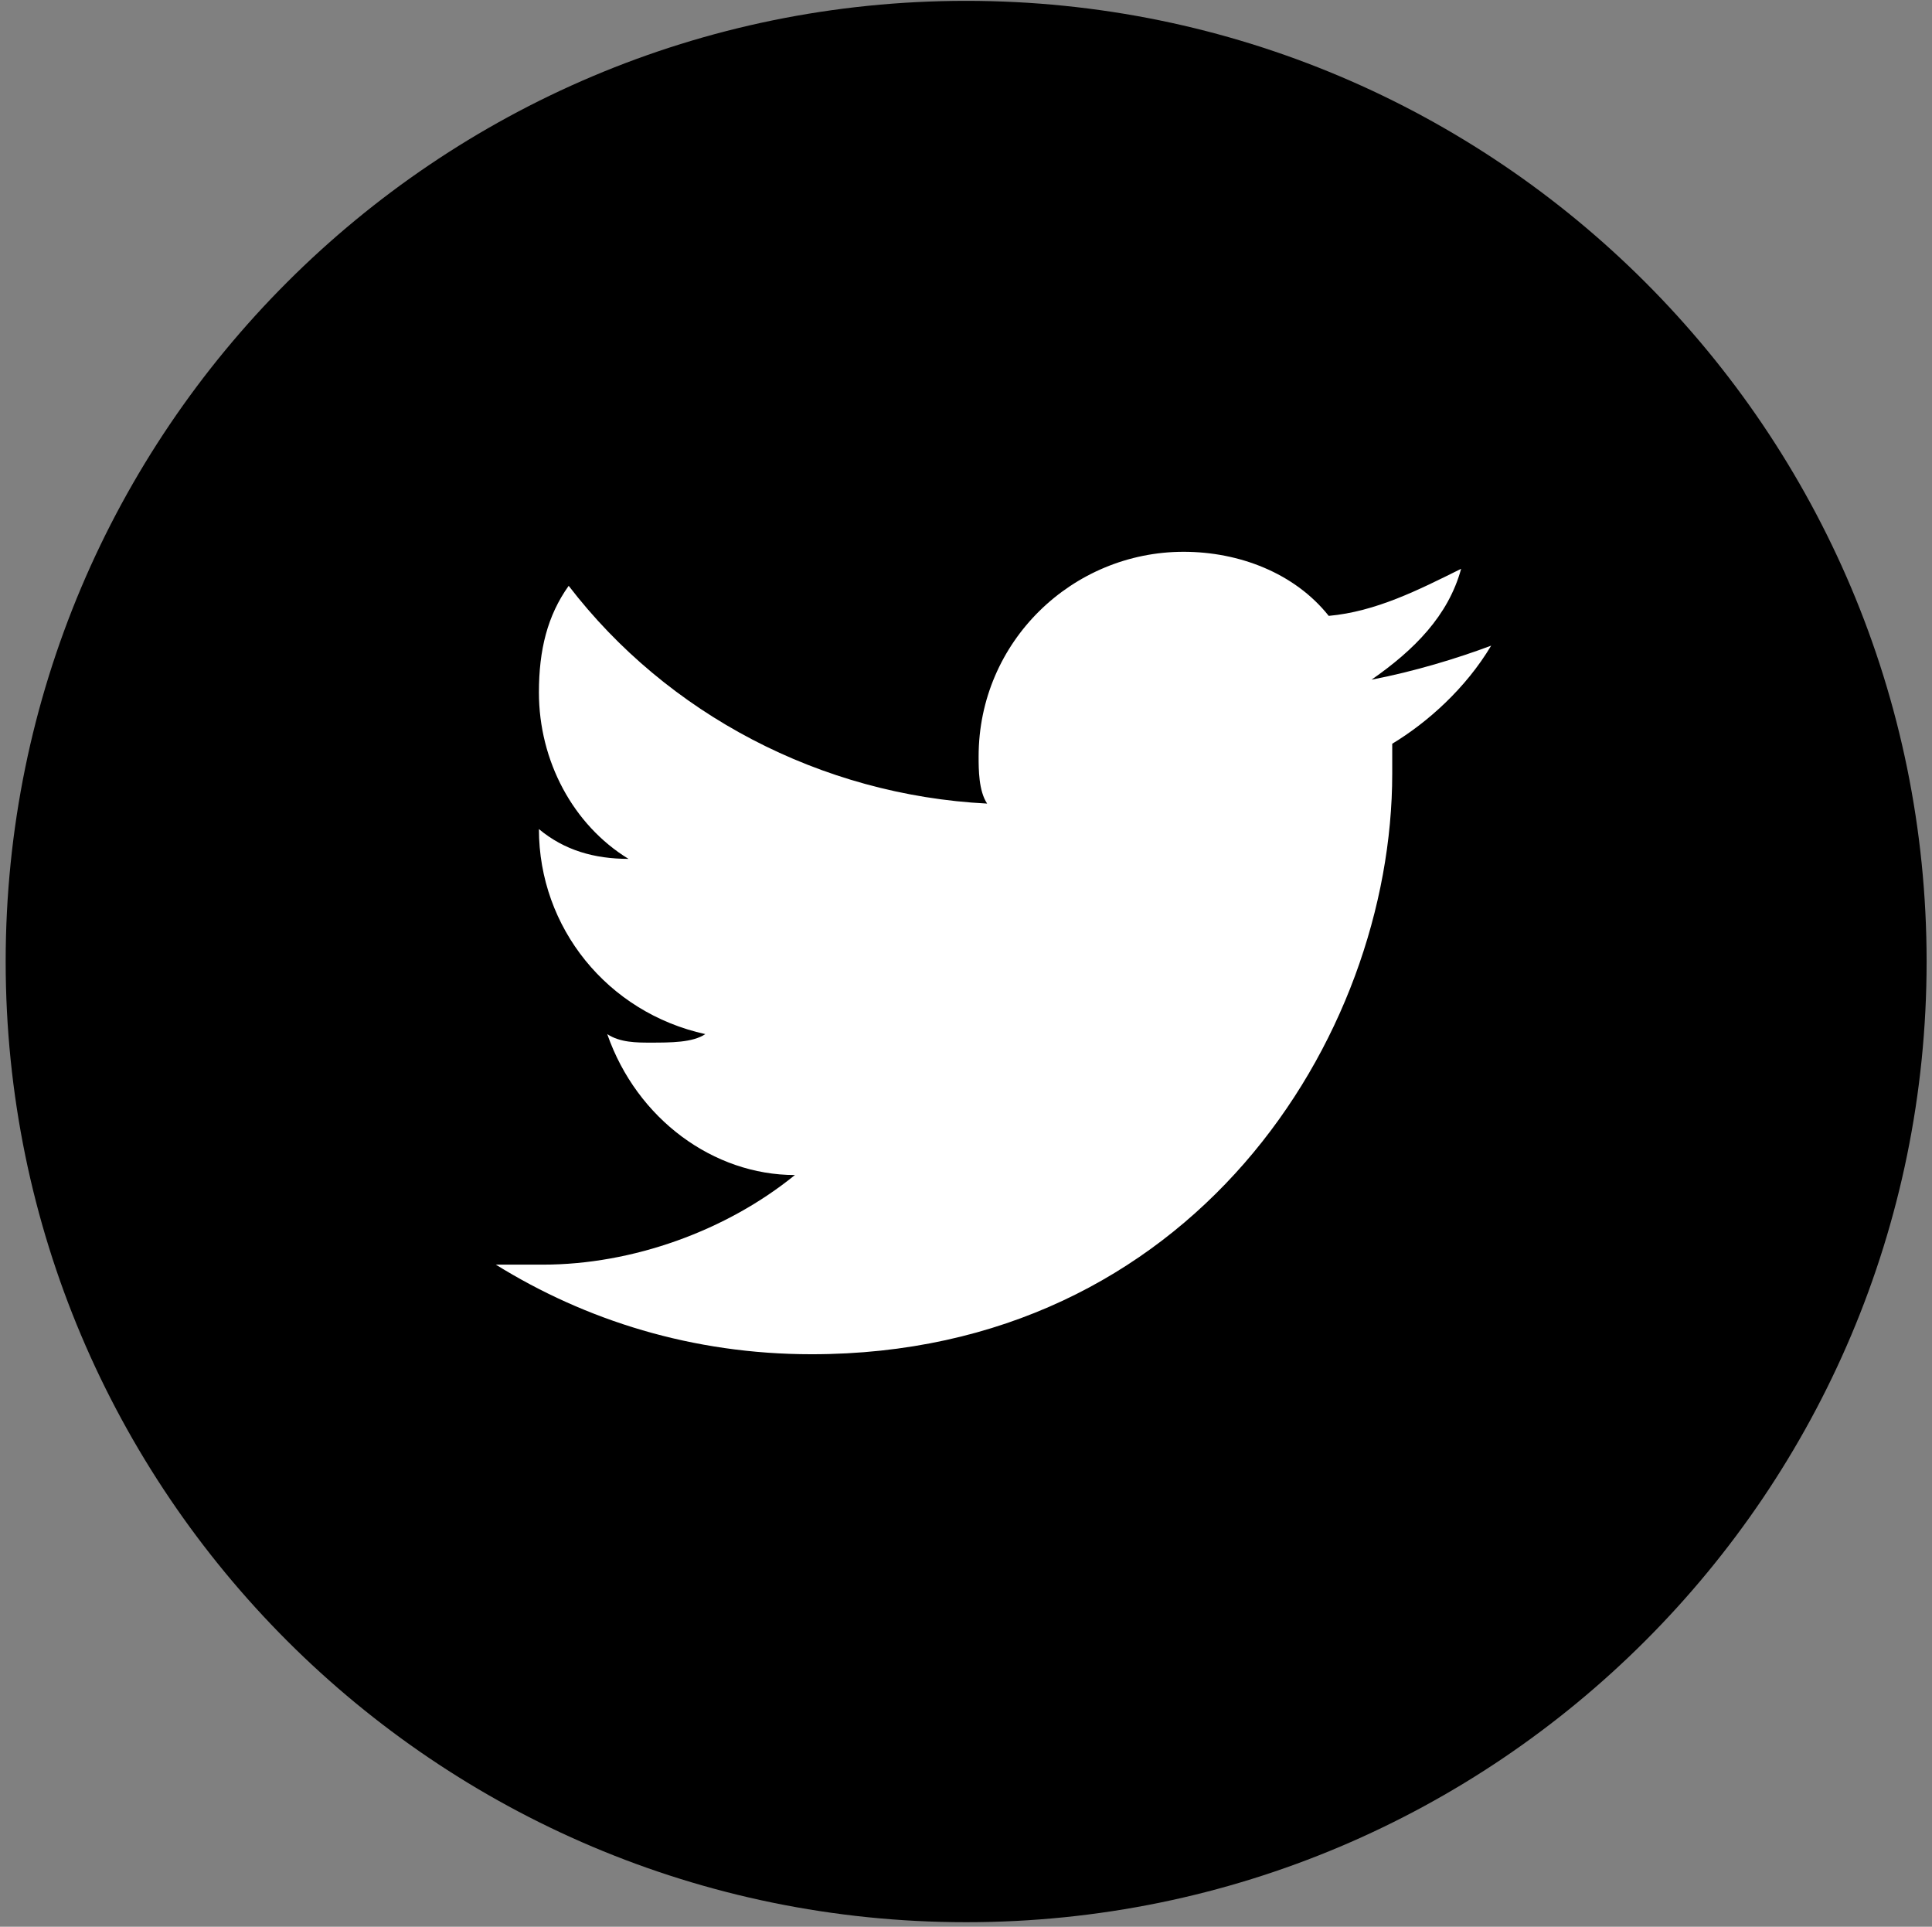 <?xml version="1.0" encoding="utf-8"?>
<!-- Generator: Adobe Illustrator 24.1.0, SVG Export Plug-In . SVG Version: 6.00 Build 0)  -->
<svg version="1.1" id="Ebene_1" xmlns="http://www.w3.org/2000/svg" xmlns:xlink="http://www.w3.org/1999/xlink" x="0px" y="0px"
	 viewBox="0 0 68.15 67.95" style="enable-background:new 0 0 68.15 67.95;" xml:space="preserve">
<rect x="0" y="0" width="68.15" height="67.95" fill="#808080" stroke="none"/>
<style type="text/css">
	.st0{fill:#FFFFFF;}
</style>
<g>
	<path d="M34.08,0.03c18.71,0,33.88,15.17,33.88,33.88c0,18.71-15.17,33.88-33.88,33.88C15.38,67.79,0.2,52.62,0.2,33.91
		C0.2,15.2,15.38,0.03,34.08,0.03"/>
	<path class="st0" d="M52.6,22.77c-1.2,0.45-2.71,0.91-4.22,1.2c1.51-1.05,2.71-2.26,3.16-3.91c-1.51,0.75-3.01,1.51-4.67,1.66
		c-1.2-1.51-3.16-2.26-5.12-2.26c-3.92,0-7.23,3.16-7.23,7.22c0,0.45,0,1.21,0.3,1.66c-5.87-0.3-11.29-3.16-14.76-7.68
		c-0.75,1.05-1.05,2.26-1.05,3.76c0,2.41,1.2,4.67,3.16,5.87c-1.2,0-2.26-0.3-3.16-1.05c0,3.47,2.41,6.47,5.87,7.23
		c-0.45,0.3-1.2,0.3-1.96,0.3c-0.45,0-1.05,0-1.5-0.3c1.05,3.01,3.76,4.97,6.62,4.97c-2.41,1.96-5.72,3.16-8.89,3.16h-1.66
		c3.16,1.96,6.93,3.16,11.14,3.16c13.4,0,20.48-11.14,20.48-20.48v-1.05C50.35,25.48,51.7,24.28,52.6,22.77"/>
</g>
</svg>
